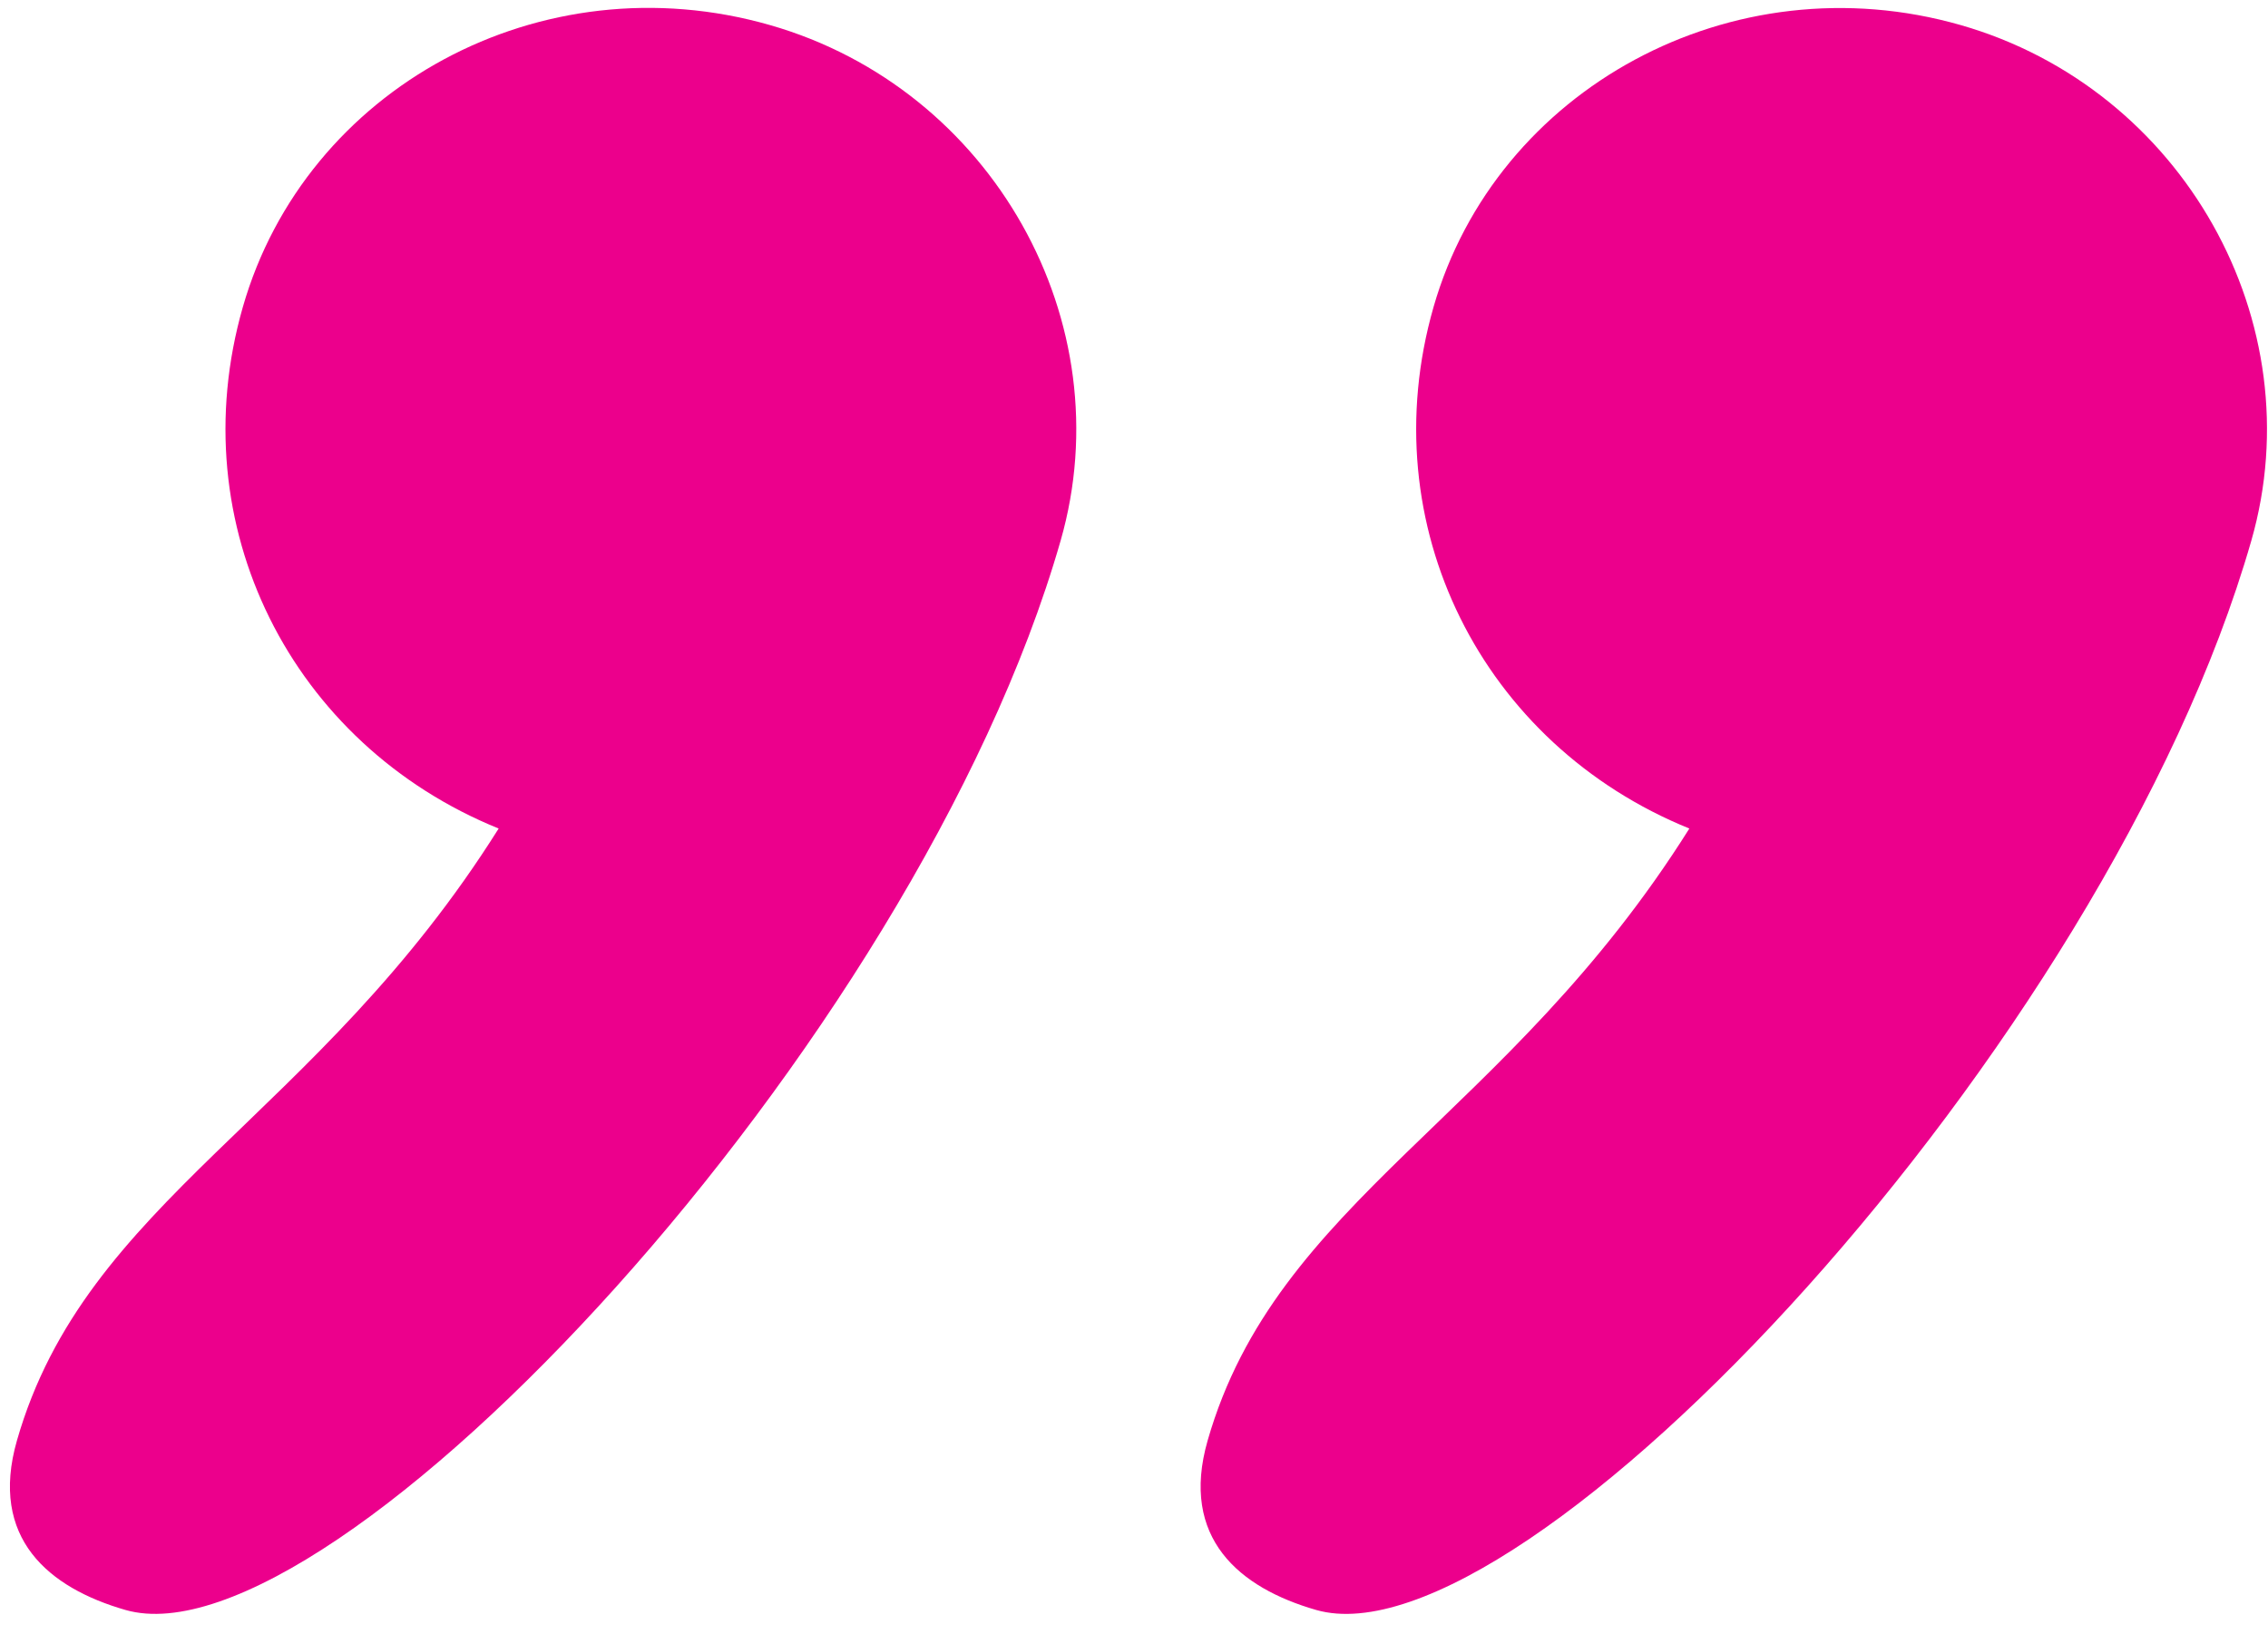 <svg xmlns="http://www.w3.org/2000/svg" width="40" height="29" viewBox="0 0 40 29"><g><g><g transform="rotate(16 10 14.5)"><path fill="#ec008c" d="M6.344 30c-1.407 0-2.664-.552-2.664-2.344 0-4.418 3.511-6.91 5.192-12.717C4.95 14.522 2 11.343 2 7.342 2 3.327 5.36 0 9.568 0 13.64 0 17 3.314 17 7.328 17 16.596 10.128 30 6.344 30z"/></g><g transform="rotate(16 31 14.5)"><path fill="#ec008c" d="M27.344 30c-1.407 0-2.664-.552-2.664-2.344 0-4.418 3.511-6.91 5.192-12.717C25.95 14.522 23 11.343 23 7.342S26.374 0 30.568 0C34.64 0 38 3.314 38 7.328 38 16.596 31.142 30 27.344 30z"/></g></g></g></svg>